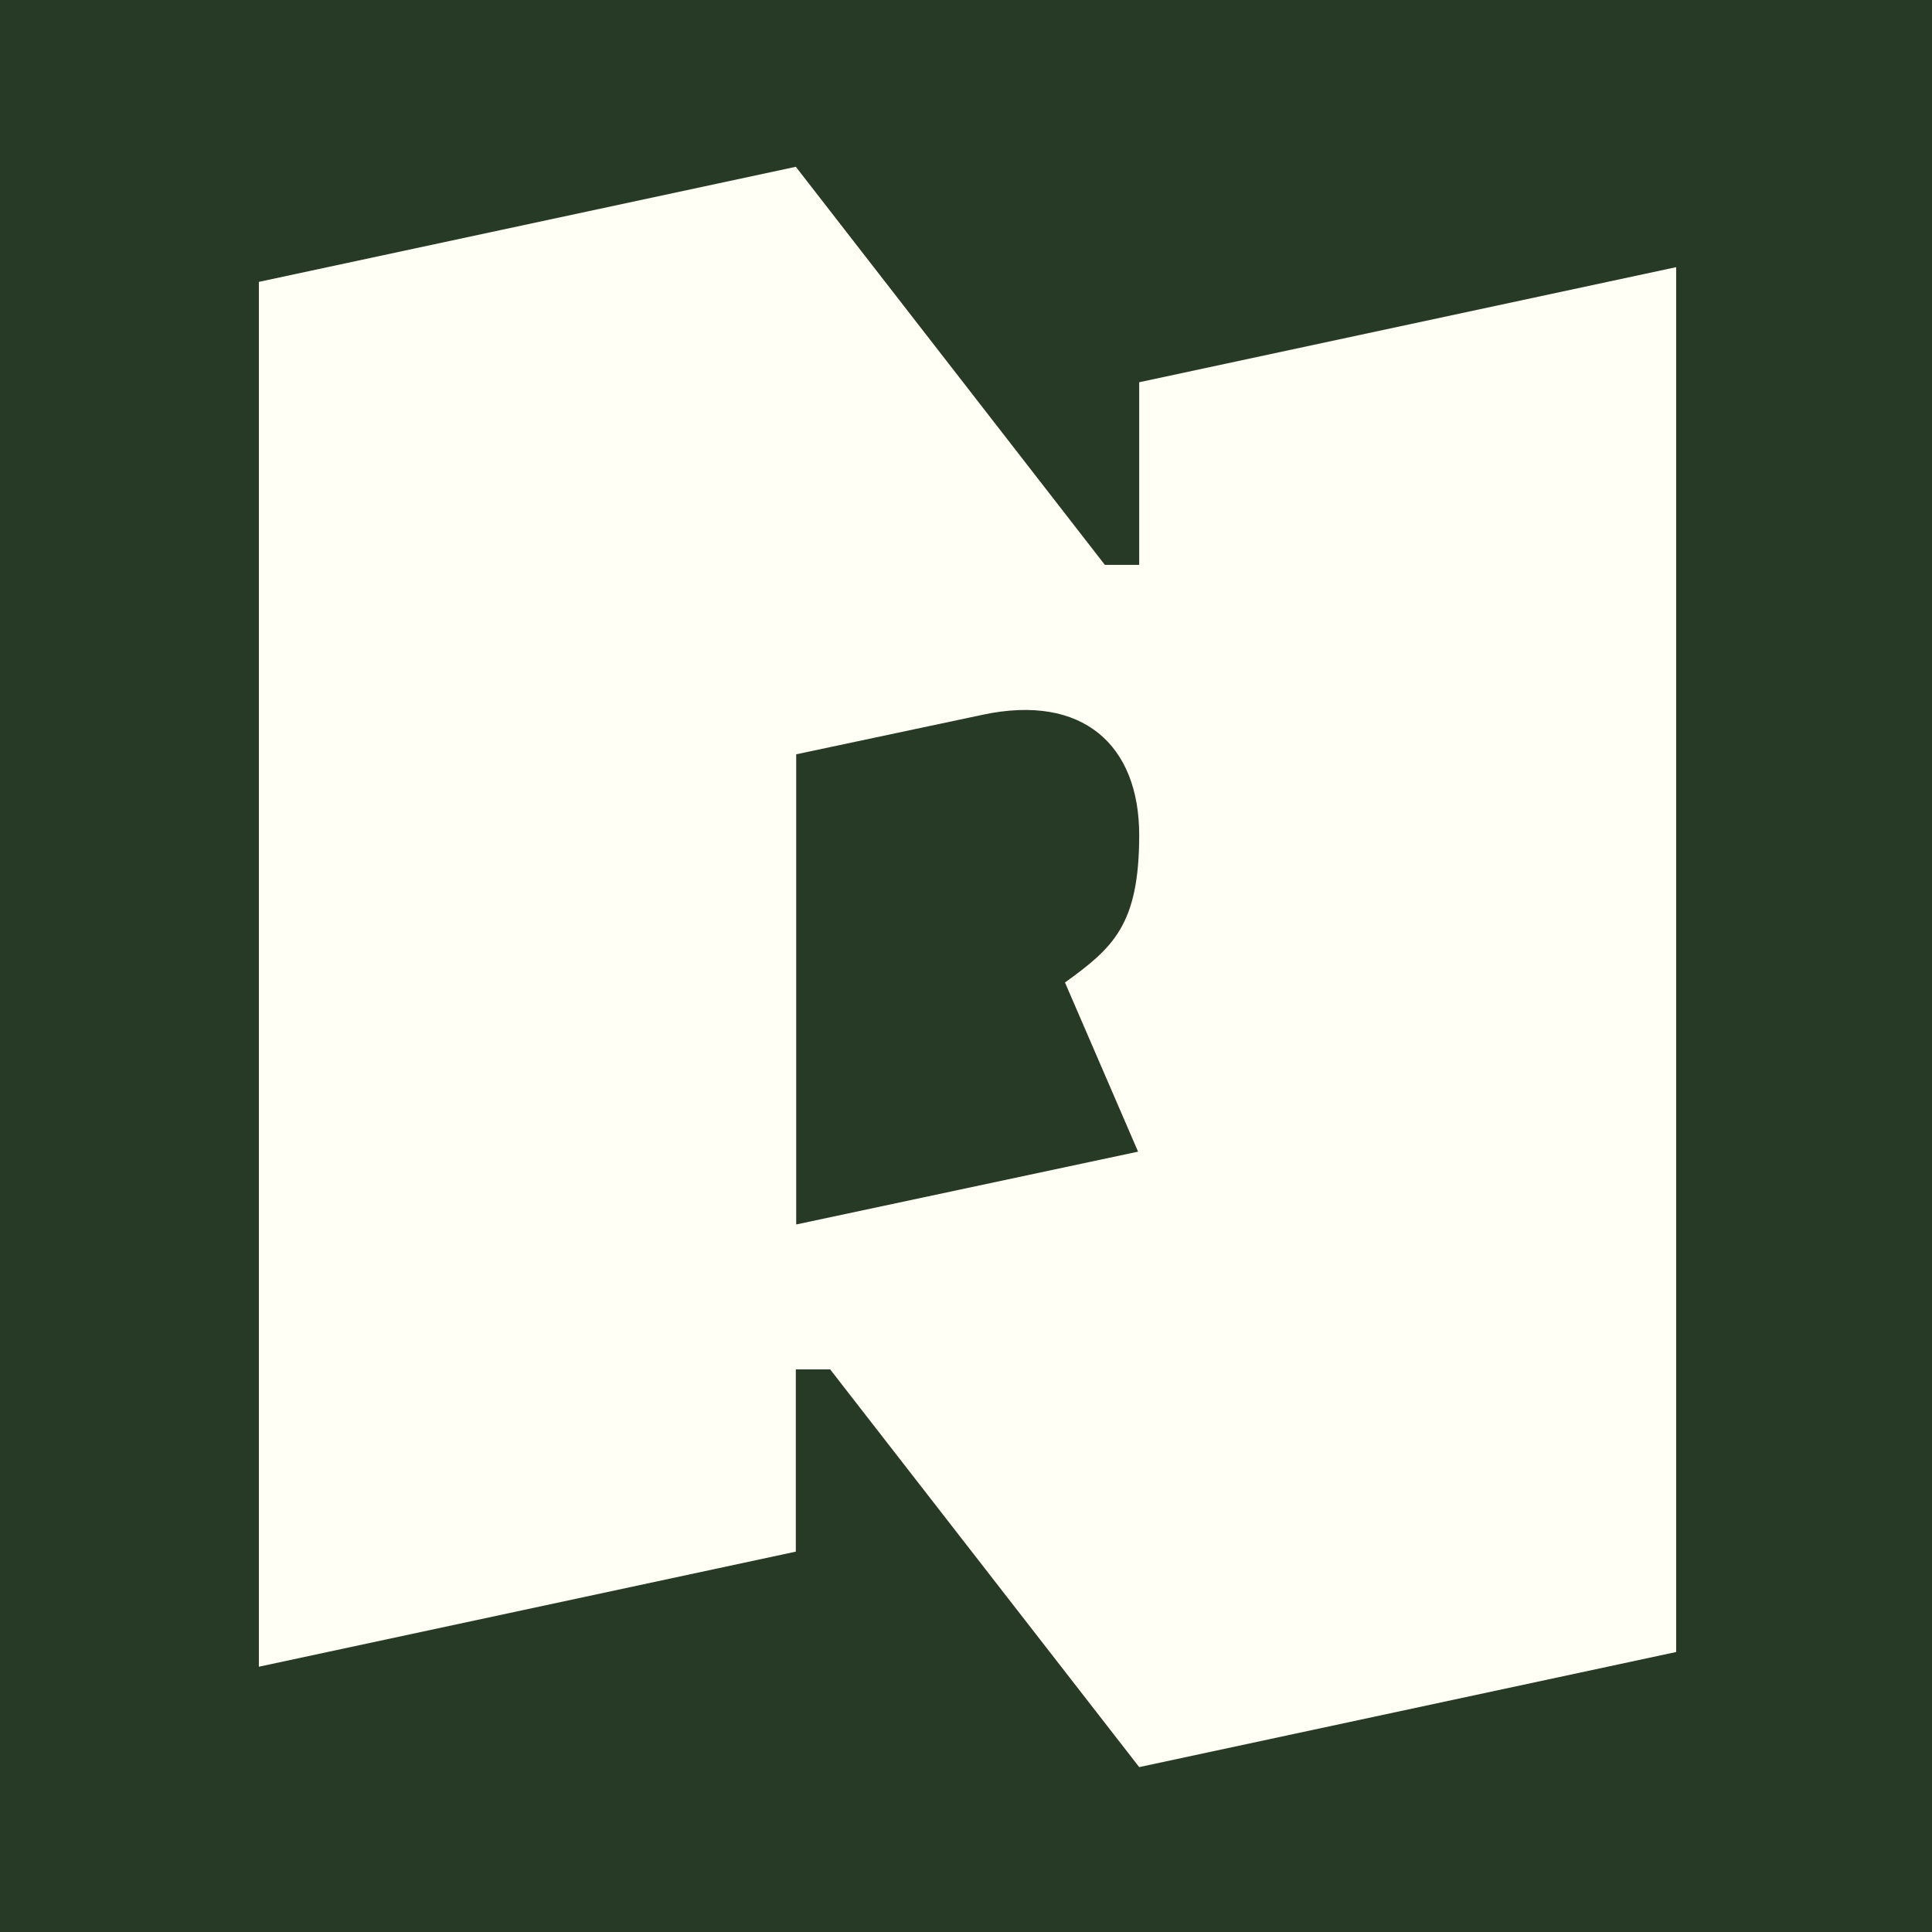 <?xml version="1.0" encoding="UTF-8"?> <svg xmlns="http://www.w3.org/2000/svg" id="Layer_1" version="1.1" viewBox="0 0 512 512"><defs><style> .st0 { fill: #fffff5; } .st1 { fill: #263a26; } </style></defs><rect class="st1" width="512" height="512"></rect><path class="st0" d="M282.2,260.3l19.4,44.9-90.6,19.3v-124.6l49.5-10.5c26.4-5.6,41.4,8,41.4,31.9s-7,29.9-19.7,39.1M301.9,101.3v48.4h-9.1l-81.9-105.5-142.3,30.5v367l142.3-30.5v-48.3h9.1l81.9,105.4,142.3-30.5V70.8l-142.3,30.5h0Z"></path></svg> 
